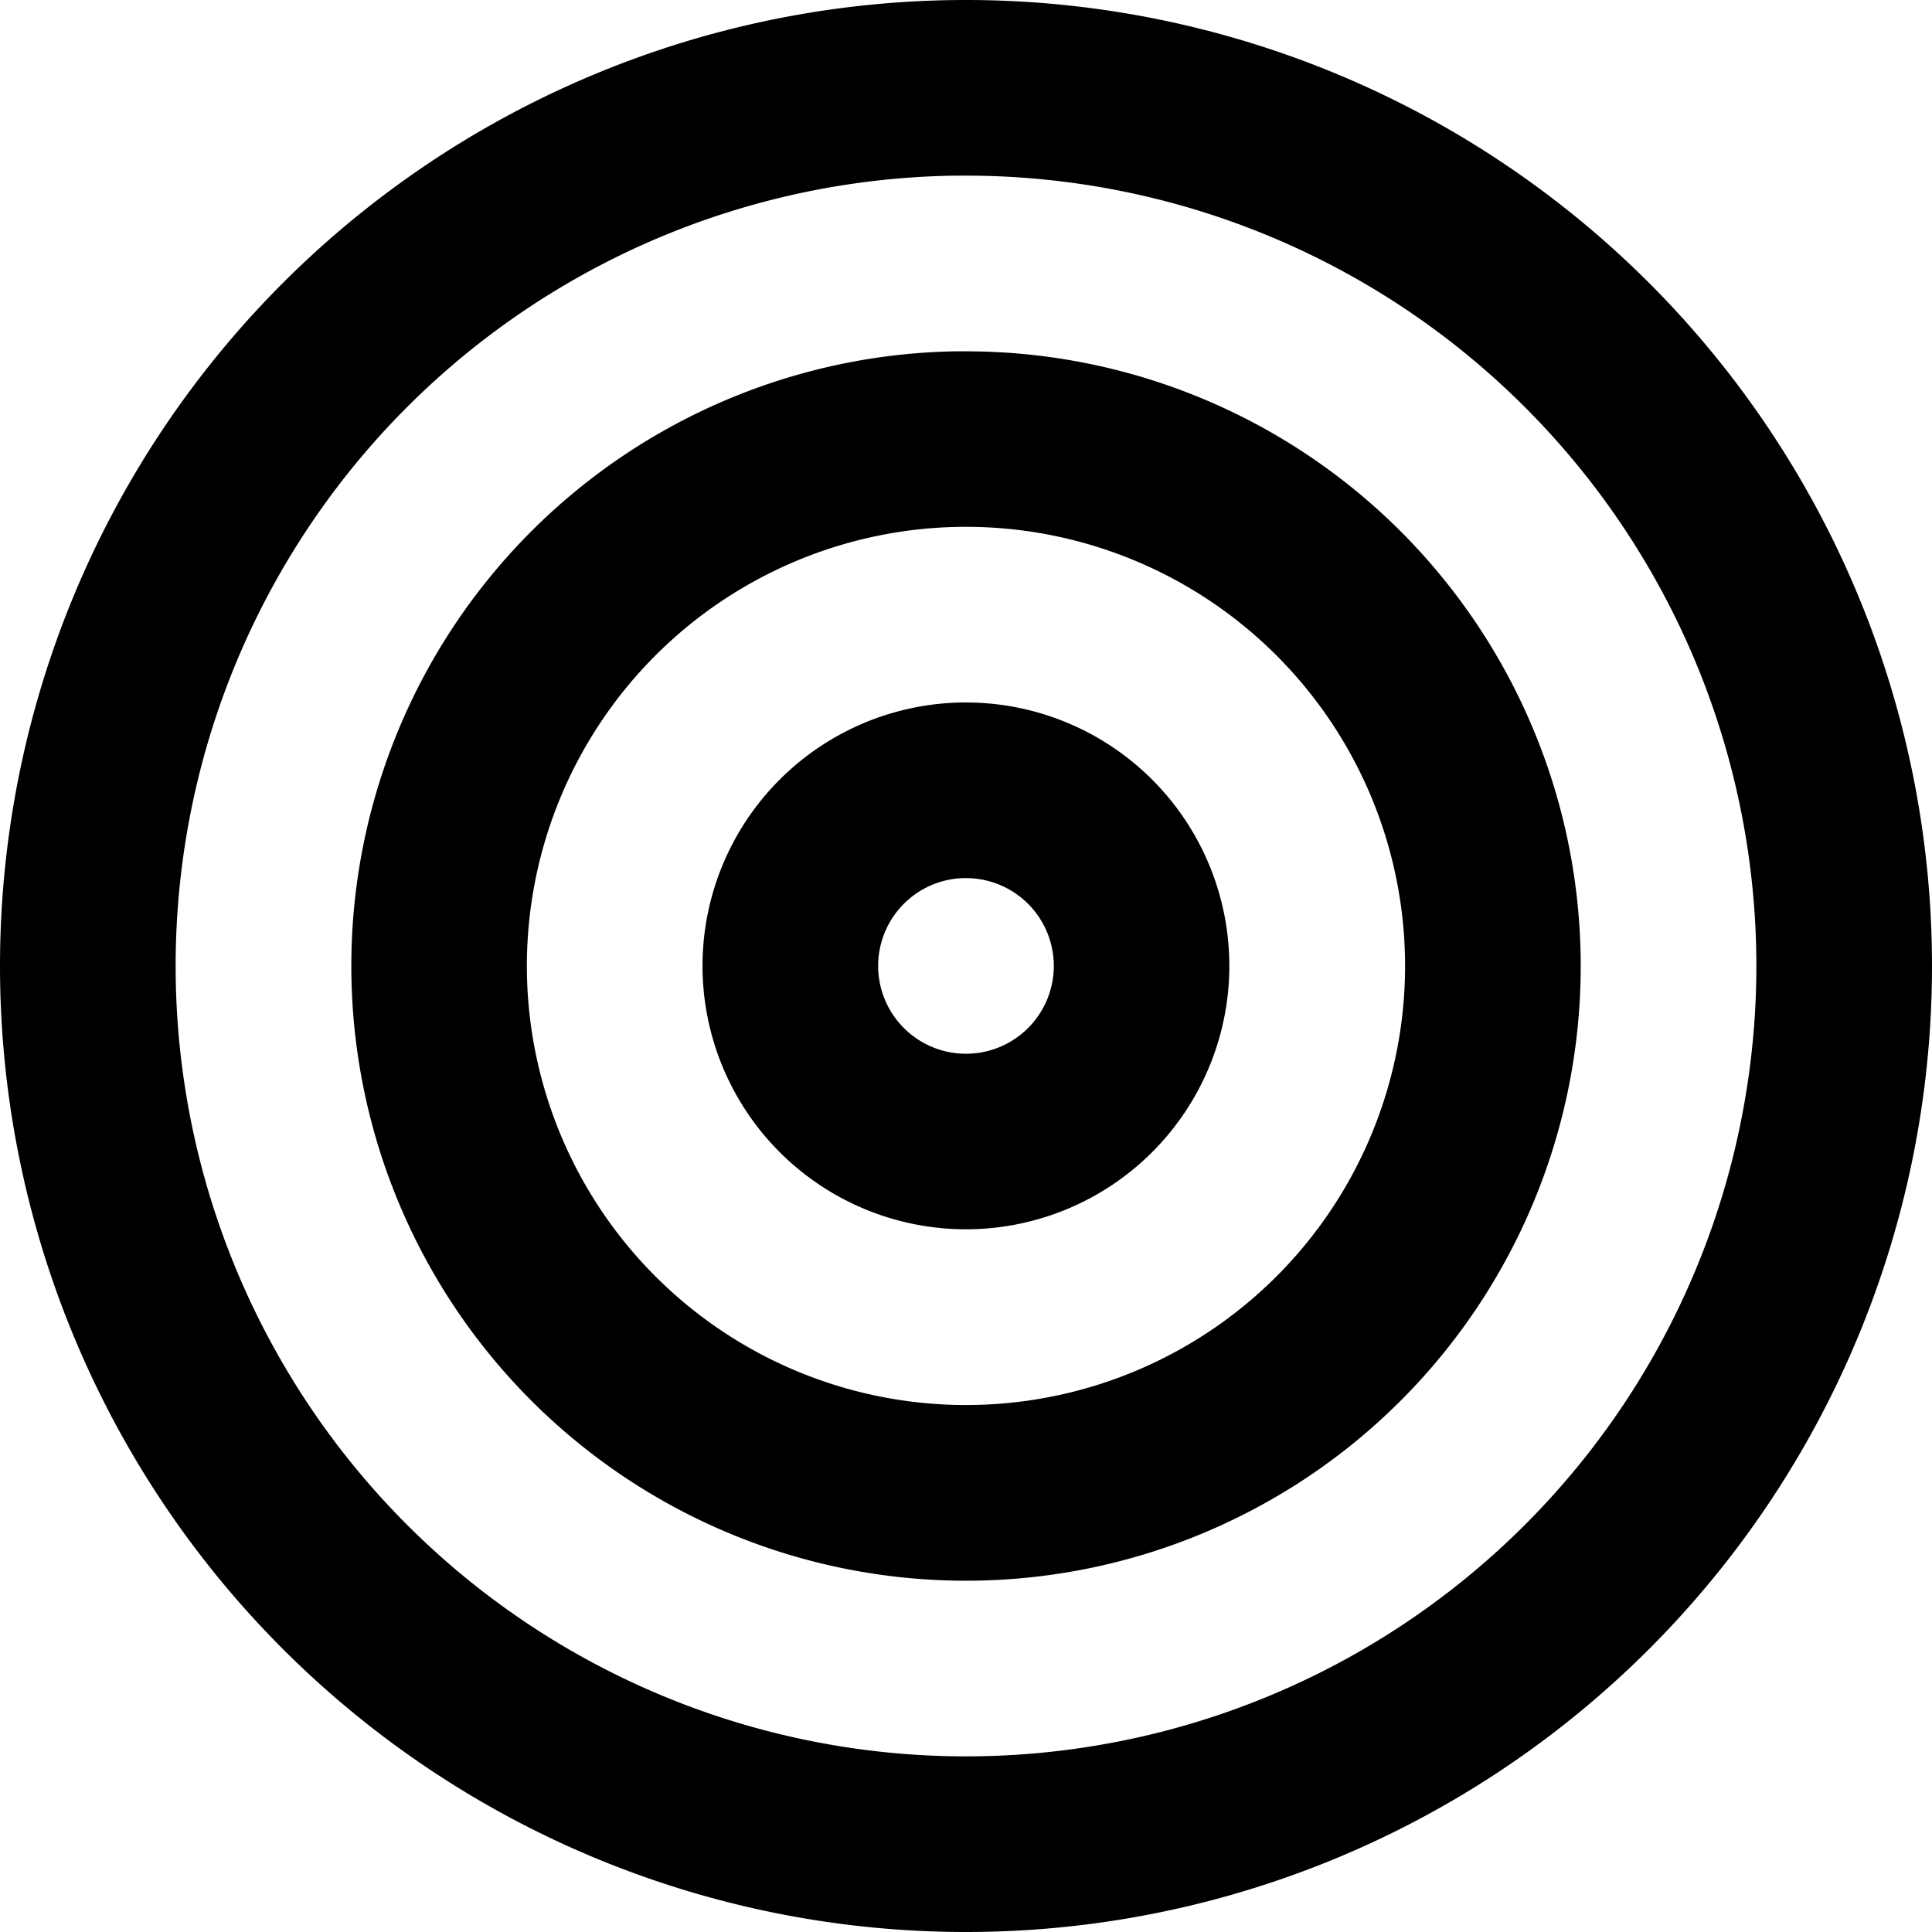 <?xml version="1.0" encoding="UTF-8" standalone="no"?>
<svg
   xmlns:dc="http://purl.org/dc/elements/1.1/"
   xmlns:cc="http://creativecommons.org/ns#"
   xmlns:rdf="http://www.w3.org/1999/02/22-rdf-syntax-ns#"
   xmlns:svg="http://www.w3.org/2000/svg"
   xmlns="http://www.w3.org/2000/svg"
   xmlns:sodipodi="http://sodipodi.sourceforge.net/DTD/sodipodi-0.dtd"
   xmlns:inkscape="http://www.inkscape.org/namespaces/inkscape"
   width="41.117"
   height="41.117"
   version="1.1"
   viewBox="0 0 41.117 41.117"
   id="svg15"
   sodipodi:docname="موجا۱.svg"
   inkscape:version="1.0.2 (e86c870879, 2021-01-15)">
  <sodipodi:namedview
     pagecolor="#ffffff"
     bordercolor="#666666"
     borderopacity="1"
     objecttolerance="10"
     gridtolerance="10"
     guidetolerance="10"
     inkscape:pageopacity="0"
     inkscape:pageshadow="2"
     inkscape:window-width="1366"
     inkscape:window-height="661"
     id="namedview17"
     showgrid="false"
     inkscape:zoom="6.1701025"
     inkscape:cx="30.874579"
     inkscape:cy="42.35357"
     inkscape:window-x="0"
     inkscape:window-y="22"
     inkscape:window-maximized="1"
     inkscape:current-layer="svg15"
     inkscape:document-rotation="0"
     inkscape:snap-global="true"
     inkscape:snap-page="true"
     showguides="false"
     inkscape:guide-bbox="true"
     inkscape:snap-bbox="true"
     inkscape:bbox-paths="true"
     inkscape:bbox-nodes="true"
     inkscape:snap-bbox-edge-midpoints="true"
     inkscape:snap-bbox-midpoints="true"
     inkscape:object-paths="true"
     inkscape:snap-intersection-paths="true"
     inkscape:snap-smooth-nodes="true"
     inkscape:snap-midpoints="true"
     inkscape:snap-object-midpoints="true"
     inkscape:snap-center="true"
     inkscape:snap-text-baseline="true">
    <inkscape:grid
       type="xygrid"
       id="grid2141"
       color="#000000"
       opacity="0.125"
       empcolor="#000000"
       empopacity="0.251"
       originx="-275.466"
       originy="6.49" />
    <sodipodi:guide
       position="64.3,-45.68"
       orientation="0,-1"
       id="guide2365" />
  </sodipodi:namedview>
  <defs
     id="defs9">
    <inkscape:path-effect
       effect="bspline"
       id="path-effect1200"
       is_visible="true"
       lpeversion="1"
       weight="33.333"
       steps="2"
       helper_size="0"
       apply_no_weight="true"
       apply_with_weight="true"
       only_selected="false" />
    <inkscape:path-effect
       effect="bspline"
       id="path-effect1172"
       is_visible="true"
       lpeversion="1"
       weight="33.333"
       steps="2"
       helper_size="0"
       apply_no_weight="true"
       apply_with_weight="true"
       only_selected="false" />
    <style
       id="style2">.cls-1{fill:url(#linear-gradient);}.cls-2{fill:#fff;}</style>
    <linearGradient
       id="linear-gradient"
       x1="-1822.87"
       y1="-81.34"
       x2="-1822.46"
       y2="-81.45"
       gradientTransform="matrix(203.1,0,0,275.68,370240.8,22506.21)"
       gradientUnits="userSpaceOnUse">
      <stop
         offset="0"
         stop-color="#107abd"
         id="stop4" />
      <stop
         offset="1"
         stop-color="#0658a5"
         id="stop6" />
    </linearGradient>
  </defs>
  <circle
     style="fill:none;fill-opacity:1;stroke:#241f31;stroke-width:1;stroke-linecap:round;stroke-linejoin:round;stroke-miterlimit:4;stroke-dasharray:none;paint-order:markers fill stroke"
     id="circle927-9"
     cx="78.896"
     cy="152.68"
     r="0" />
  <path
     id="circle1167-1"
     style="fill:#000000;fill-opacity:1;stroke:none;stroke-width:1;stroke-linecap:round;stroke-linejoin:round;stroke-miterlimit:4;stroke-dasharray:none;paint-order:markers fill stroke"
     d="M 20.559,0 A 20.558,20.558 0 0 0 0,20.559 20.558,20.558 0 0 0 20.559,41.117 20.558,20.558 0 0 0 41.117,20.559 20.558,20.558 0 0 0 20.559,0 Z m -0.213,3.738 a 16.82,16.82 0 0 1 0.002,0 16.82,16.82 0 0 1 0.211,0 A 16.82,16.82 0 0 1 37.379,20.559 16.82,16.82 0 0 1 20.559,37.379 16.82,16.82 0 0 1 3.738,20.559 16.82,16.82 0 0 1 20.346,3.738 Z m 0.041,3.738 A 13.082,13.082 0 0 0 7.477,20.559 13.082,13.082 0 0 0 20.559,33.641 13.082,13.082 0 0 0 33.641,20.559 13.082,13.082 0 0 0 20.559,7.477 a 13.082,13.082 0 0 0 -0.172,0 z m 0.143,3.736 a 9.345,9.345 0 0 1 0.002,0 9.345,9.345 0 0 1 0.027,0 9.345,9.345 0 0 1 9.344,9.346 9.345,9.345 0 0 1 -9.344,9.344 9.345,9.345 0 0 1 -9.346,-9.344 9.345,9.345 0 0 1 9.316,-9.346 z m -0.018,3.738 a 5.607,5.607 0 0 0 -5.561,5.607 5.607,5.607 0 0 0 5.607,5.605 5.607,5.607 0 0 0 5.605,-5.605 5.607,5.607 0 0 0 -5.605,-5.607 5.607,5.607 0 0 0 -0.047,0 z m -0.016,3.738 a 1.869,1.869 0 0 1 0.062,0 1.869,1.869 0 0 1 1.869,1.869 1.869,1.869 0 0 1 -1.869,1.869 1.869,1.869 0 0 1 -1.869,-1.869 1.869,1.869 0 0 1 1.807,-1.869 z" />
</svg>
